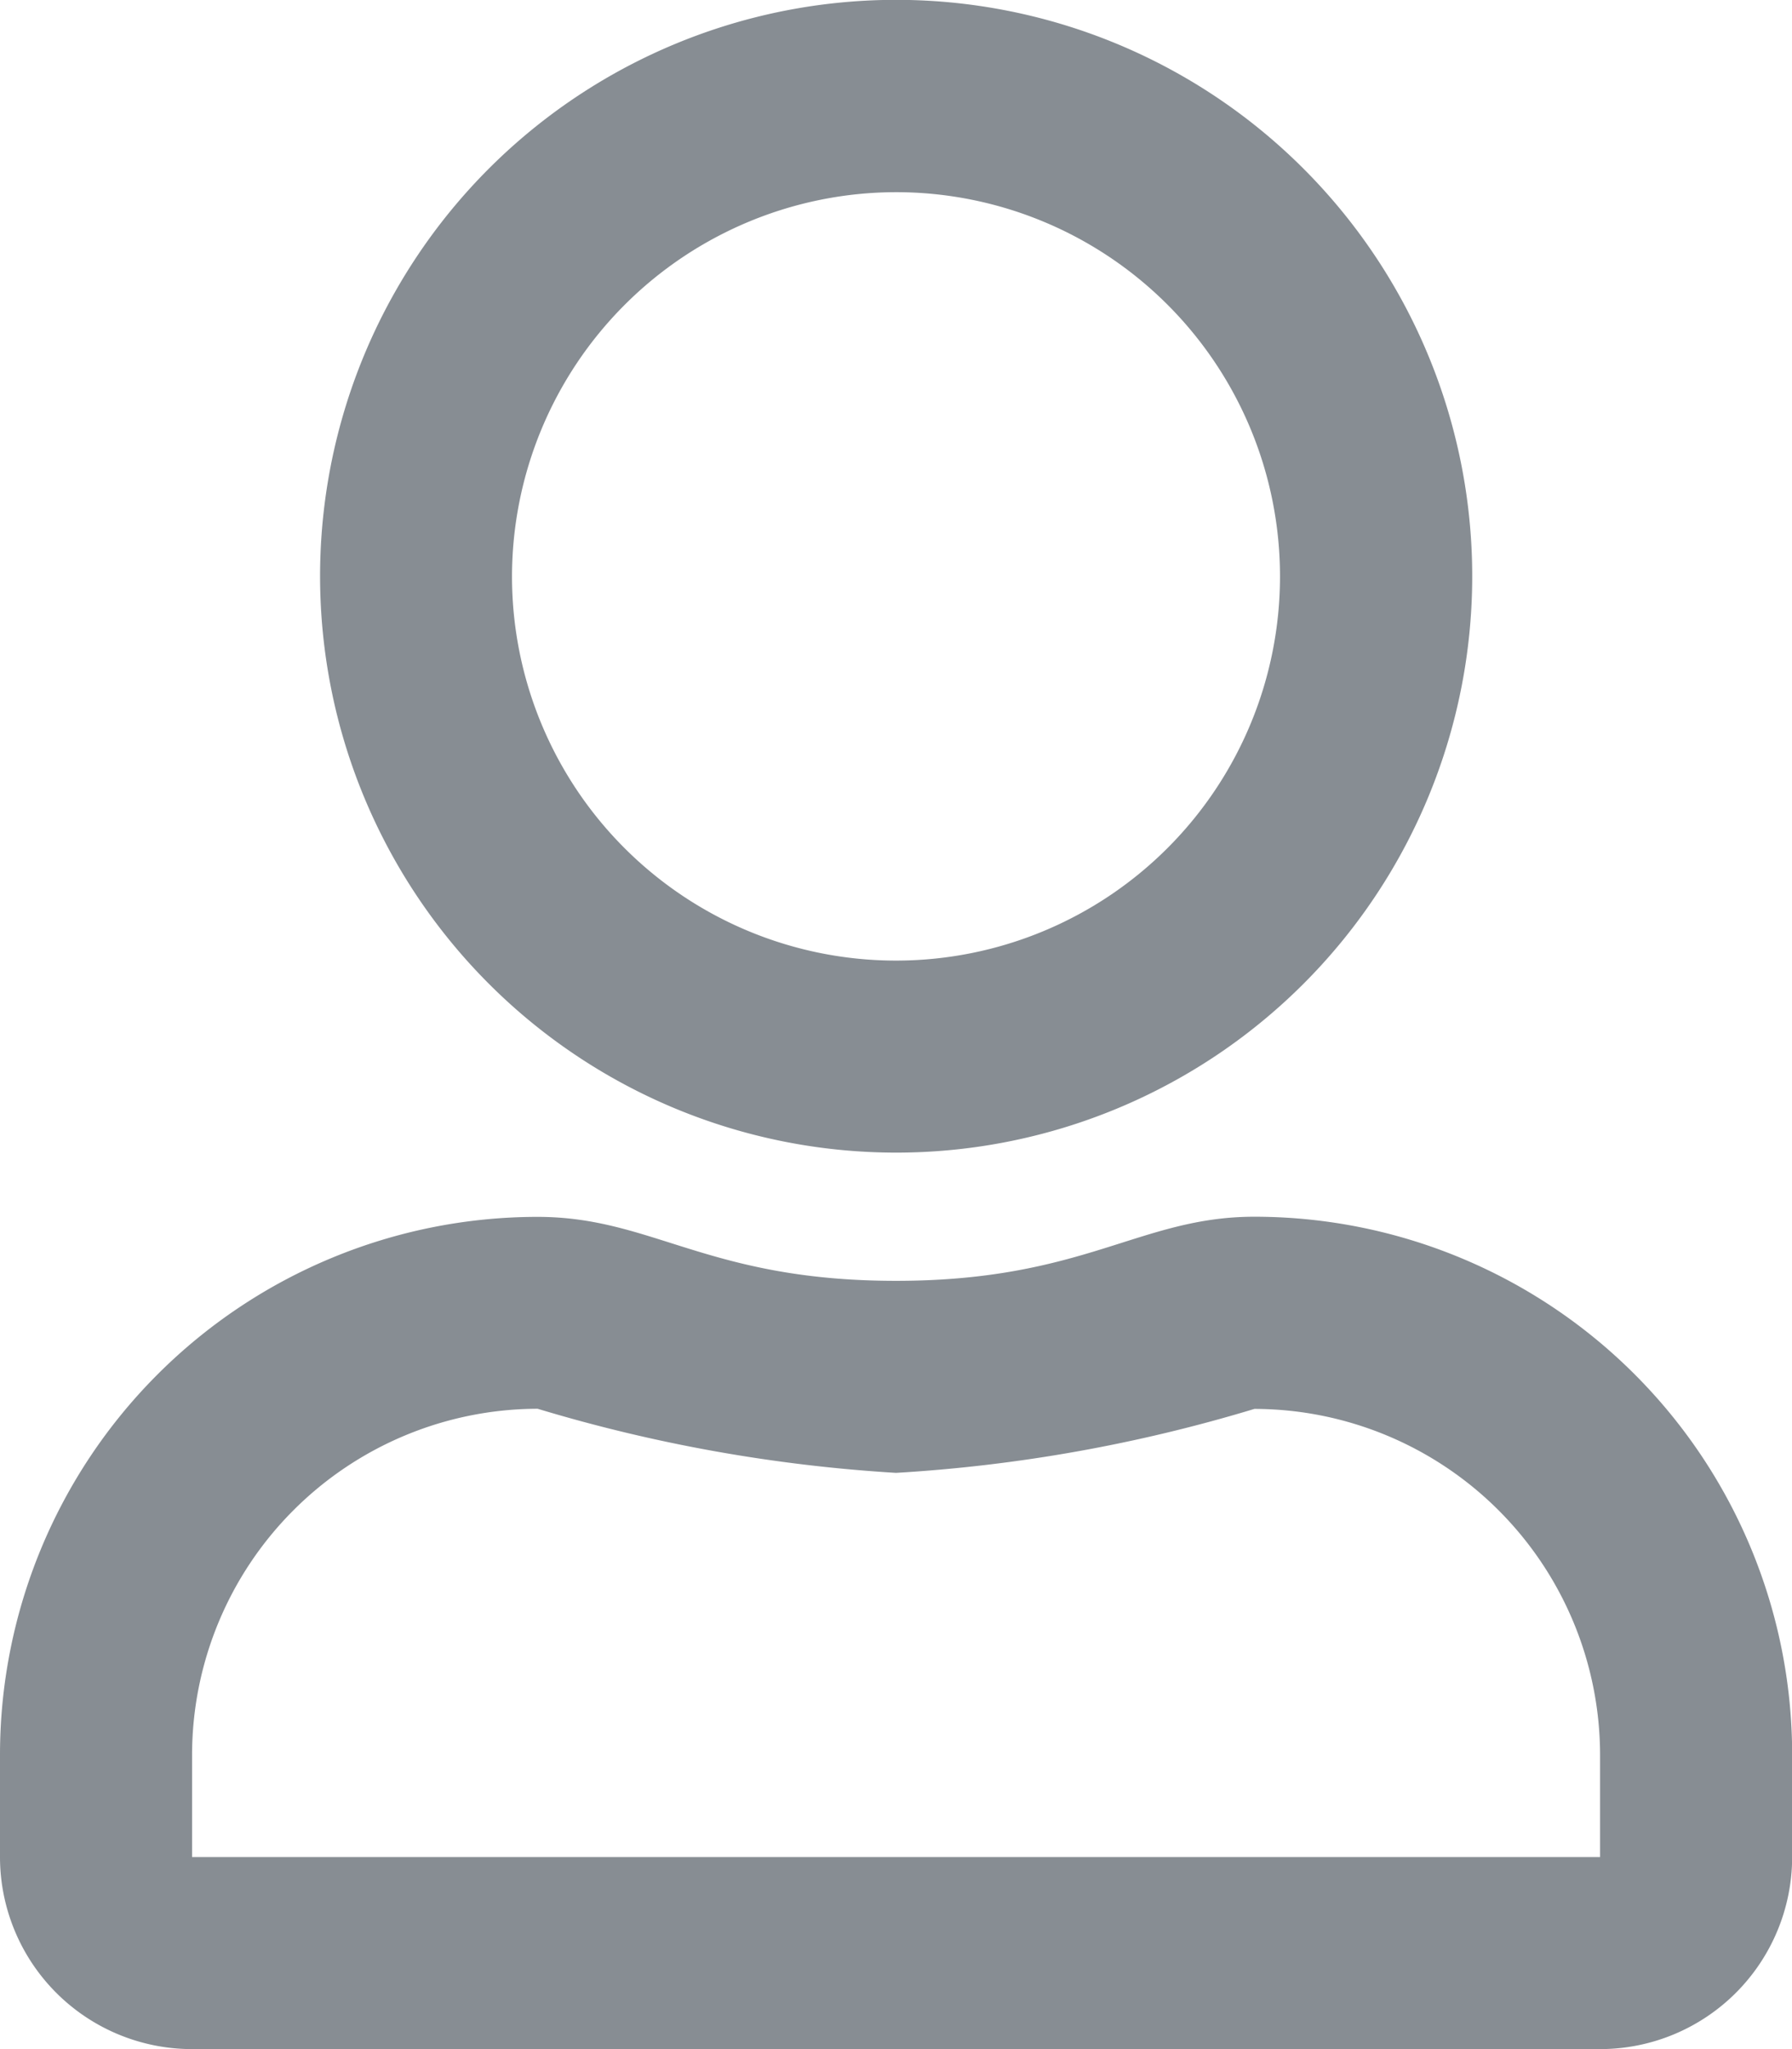 <svg xmlns="http://www.w3.org/2000/svg" width="12.25" height="14" viewBox="0 0 12.25 14">
  <path id="user-regular_1_" data-name="user-regular (1)" d="M8.575,8.313c-.785,0-1.162.438-2.45.438s-1.662-.437-2.45-.437A3.676,3.676,0,0,0,0,11.988v.7A1.313,1.313,0,0,0,1.313,14h9.625a1.313,1.313,0,0,0,1.313-1.312v-.7A3.676,3.676,0,0,0,8.575,8.313Zm2.363,4.375H1.313v-.7A2.367,2.367,0,0,1,3.675,9.625a10.706,10.706,0,0,0,2.45.438,10.6,10.6,0,0,0,2.45-.437,2.367,2.367,0,0,1,2.363,2.363ZM6.125,7.875A3.938,3.938,0,1,0,2.188,3.938,3.939,3.939,0,0,0,6.125,7.875Zm0-6.562A2.625,2.625,0,1,1,3.5,3.938,2.629,2.629,0,0,1,6.125,1.313Z" fill="#37414b" opacity="0.6"/>
</svg>
